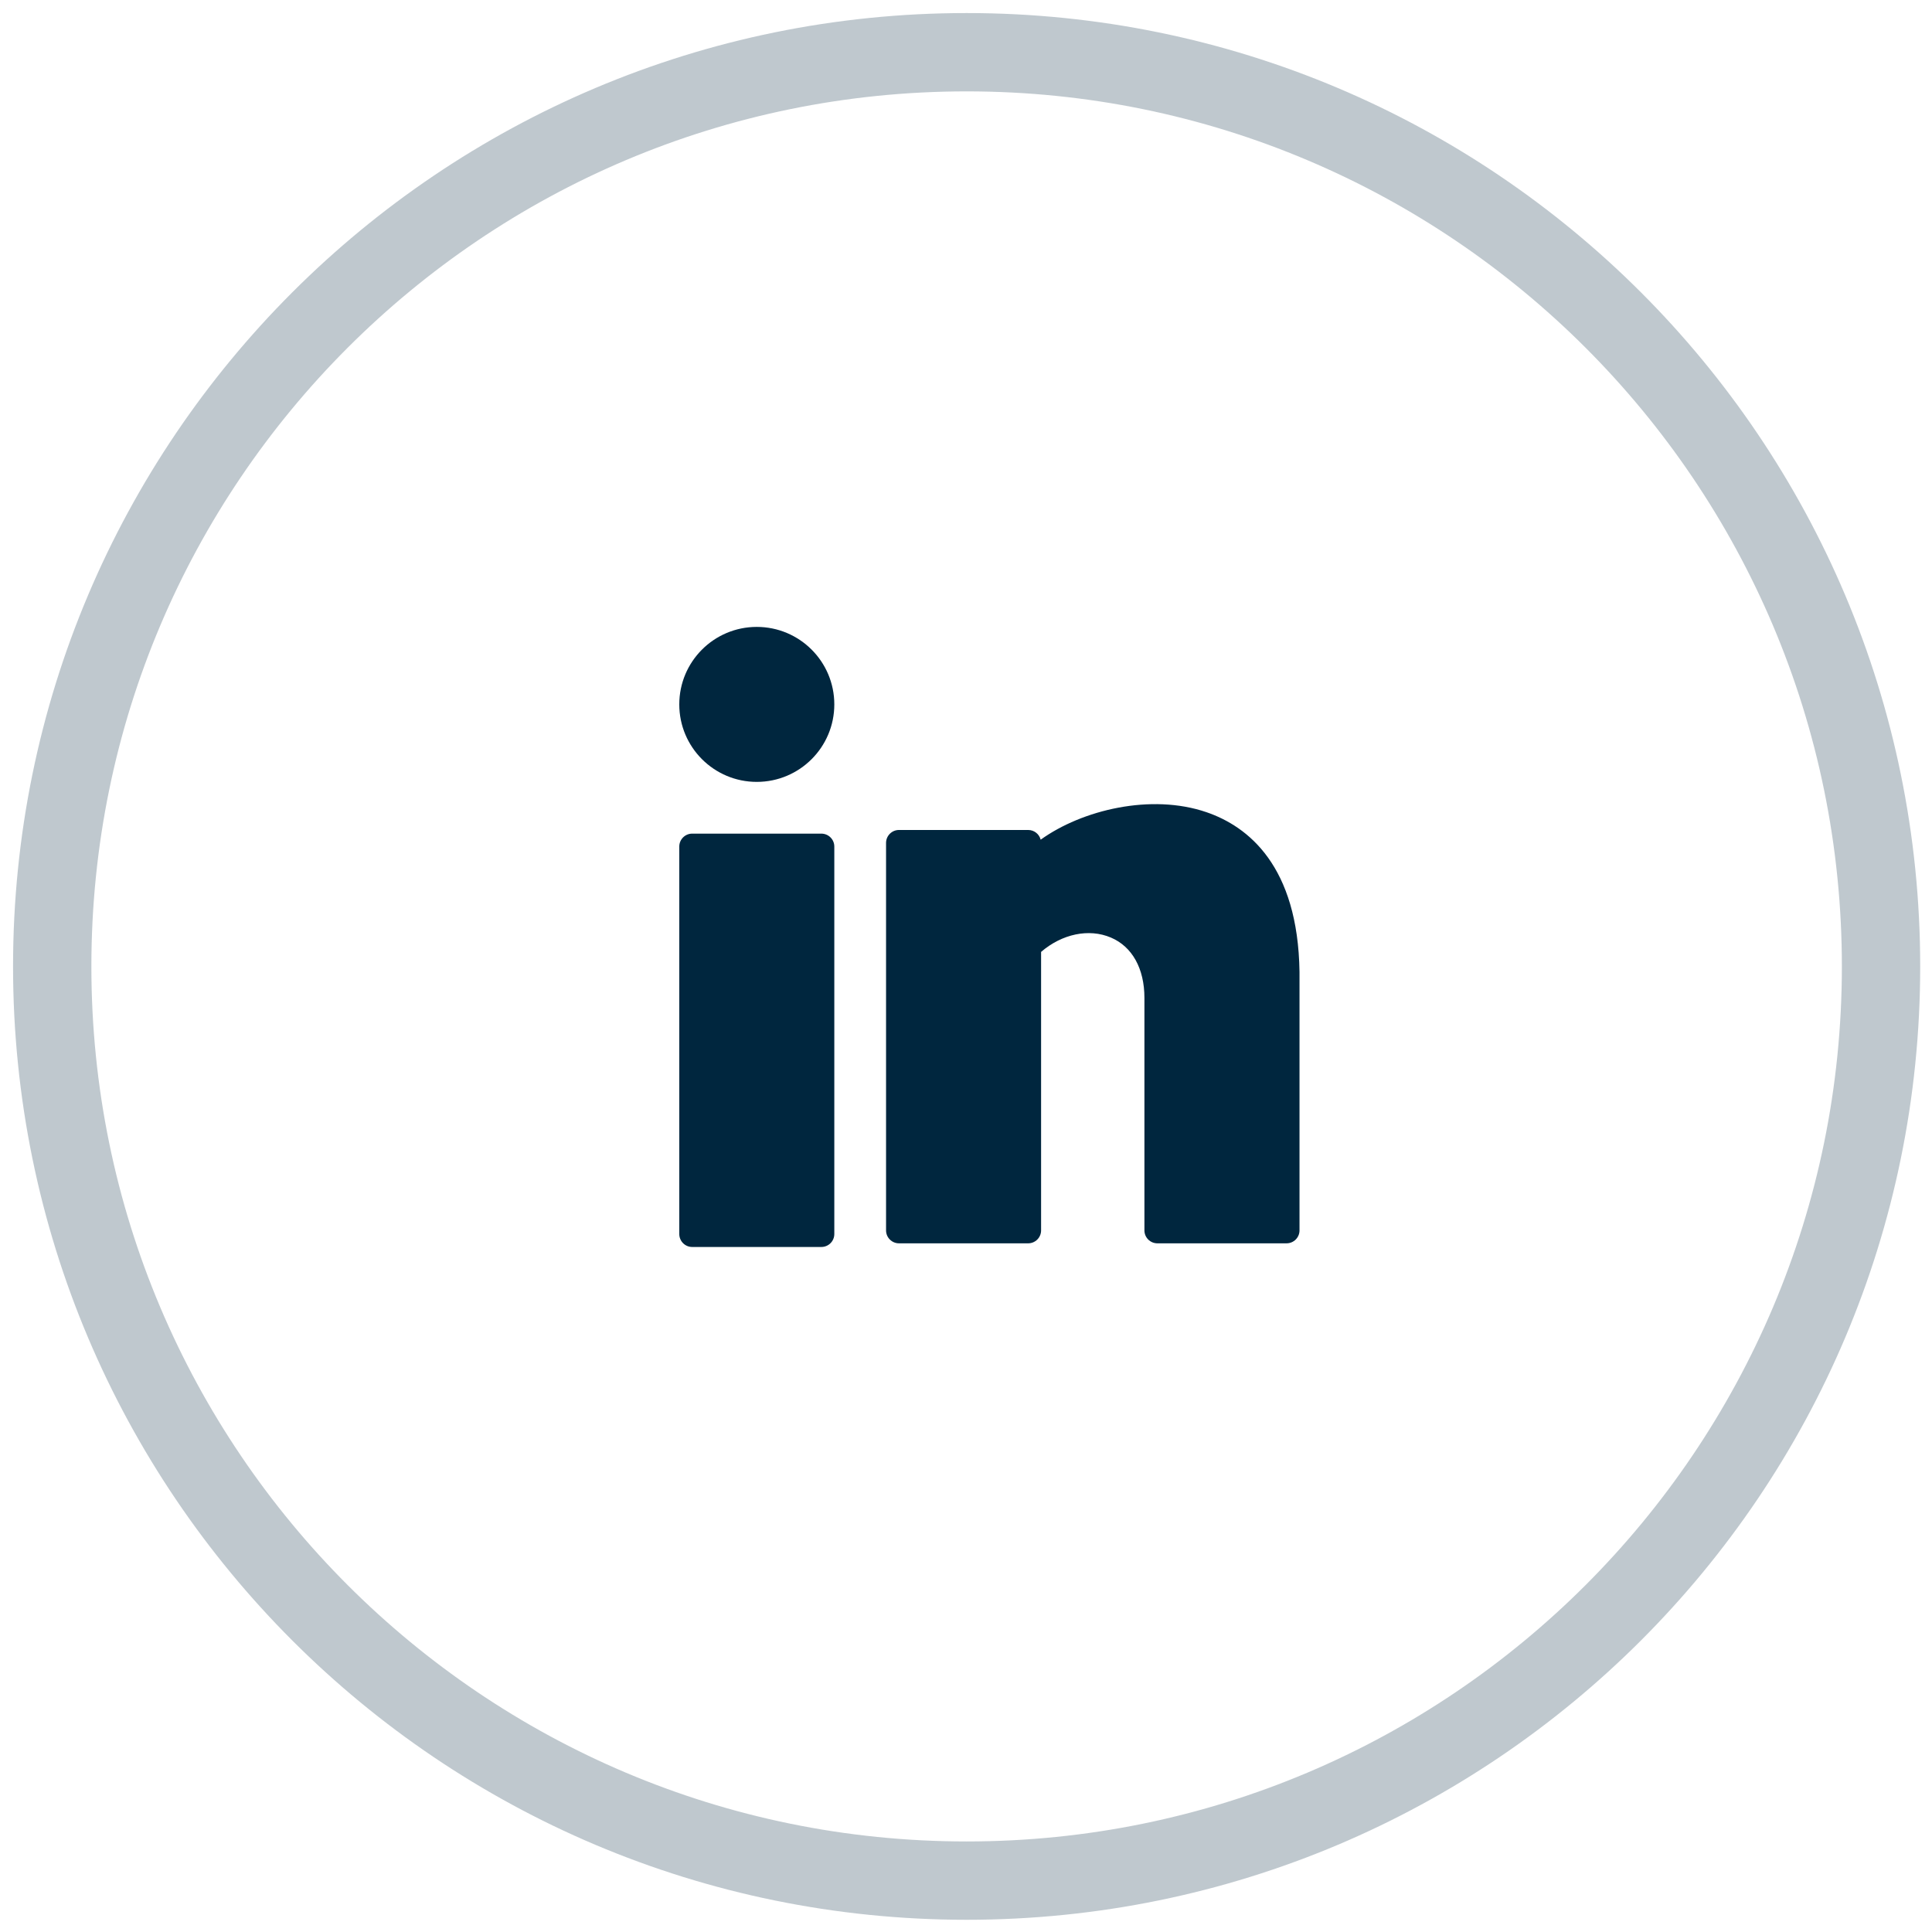 <?xml version="1.0" encoding="UTF-8"?>
<svg xmlns="http://www.w3.org/2000/svg" width="37" height="37" viewBox="0 0 37 37" fill="none">
  <path opacity="0.25" fill-rule="evenodd" clip-rule="evenodd" d="M18.512 36.016C28.184 36.016 36.024 28.177 36.024 18.508C36.024 8.839 28.184 1 18.512 1C8.84 1 1 8.839 1 18.508C1 28.177 8.84 36.016 18.512 36.016Z" stroke="#00263E" stroke-width="1.5"></path>
  <path d="M14.493 14.974C15.313 14.974 15.978 14.31 15.978 13.49C15.978 12.67 15.313 12.006 14.493 12.006C13.674 12.006 13.009 12.67 13.009 13.49C13.009 14.31 13.674 14.974 14.493 14.974Z" fill="#00263E"></path>
  <path d="M15.73 15.965H13.256C13.12 15.965 13.009 16.076 13.009 16.212V23.633C13.009 23.77 13.12 23.881 13.256 23.881H15.73C15.867 23.881 15.978 23.77 15.978 23.633V16.212C15.978 16.076 15.867 15.965 15.73 15.965Z" fill="#00263E"></path>
  <path d="M23.104 15.554C22.046 15.192 20.723 15.51 19.93 16.081C19.903 15.974 19.806 15.895 19.691 15.895H17.216C17.08 15.895 16.969 16.006 16.969 16.142V23.564C16.969 23.7 17.08 23.811 17.216 23.811H19.691C19.827 23.811 19.938 23.7 19.938 23.564V18.23C20.338 17.886 20.853 17.776 21.274 17.955C21.683 18.128 21.917 18.549 21.917 19.111V23.564C21.917 23.7 22.028 23.811 22.165 23.811H24.639C24.776 23.811 24.887 23.7 24.887 23.564V18.613C24.858 16.58 23.902 15.827 23.104 15.554Z" fill="#00263E"></path>
</svg>
